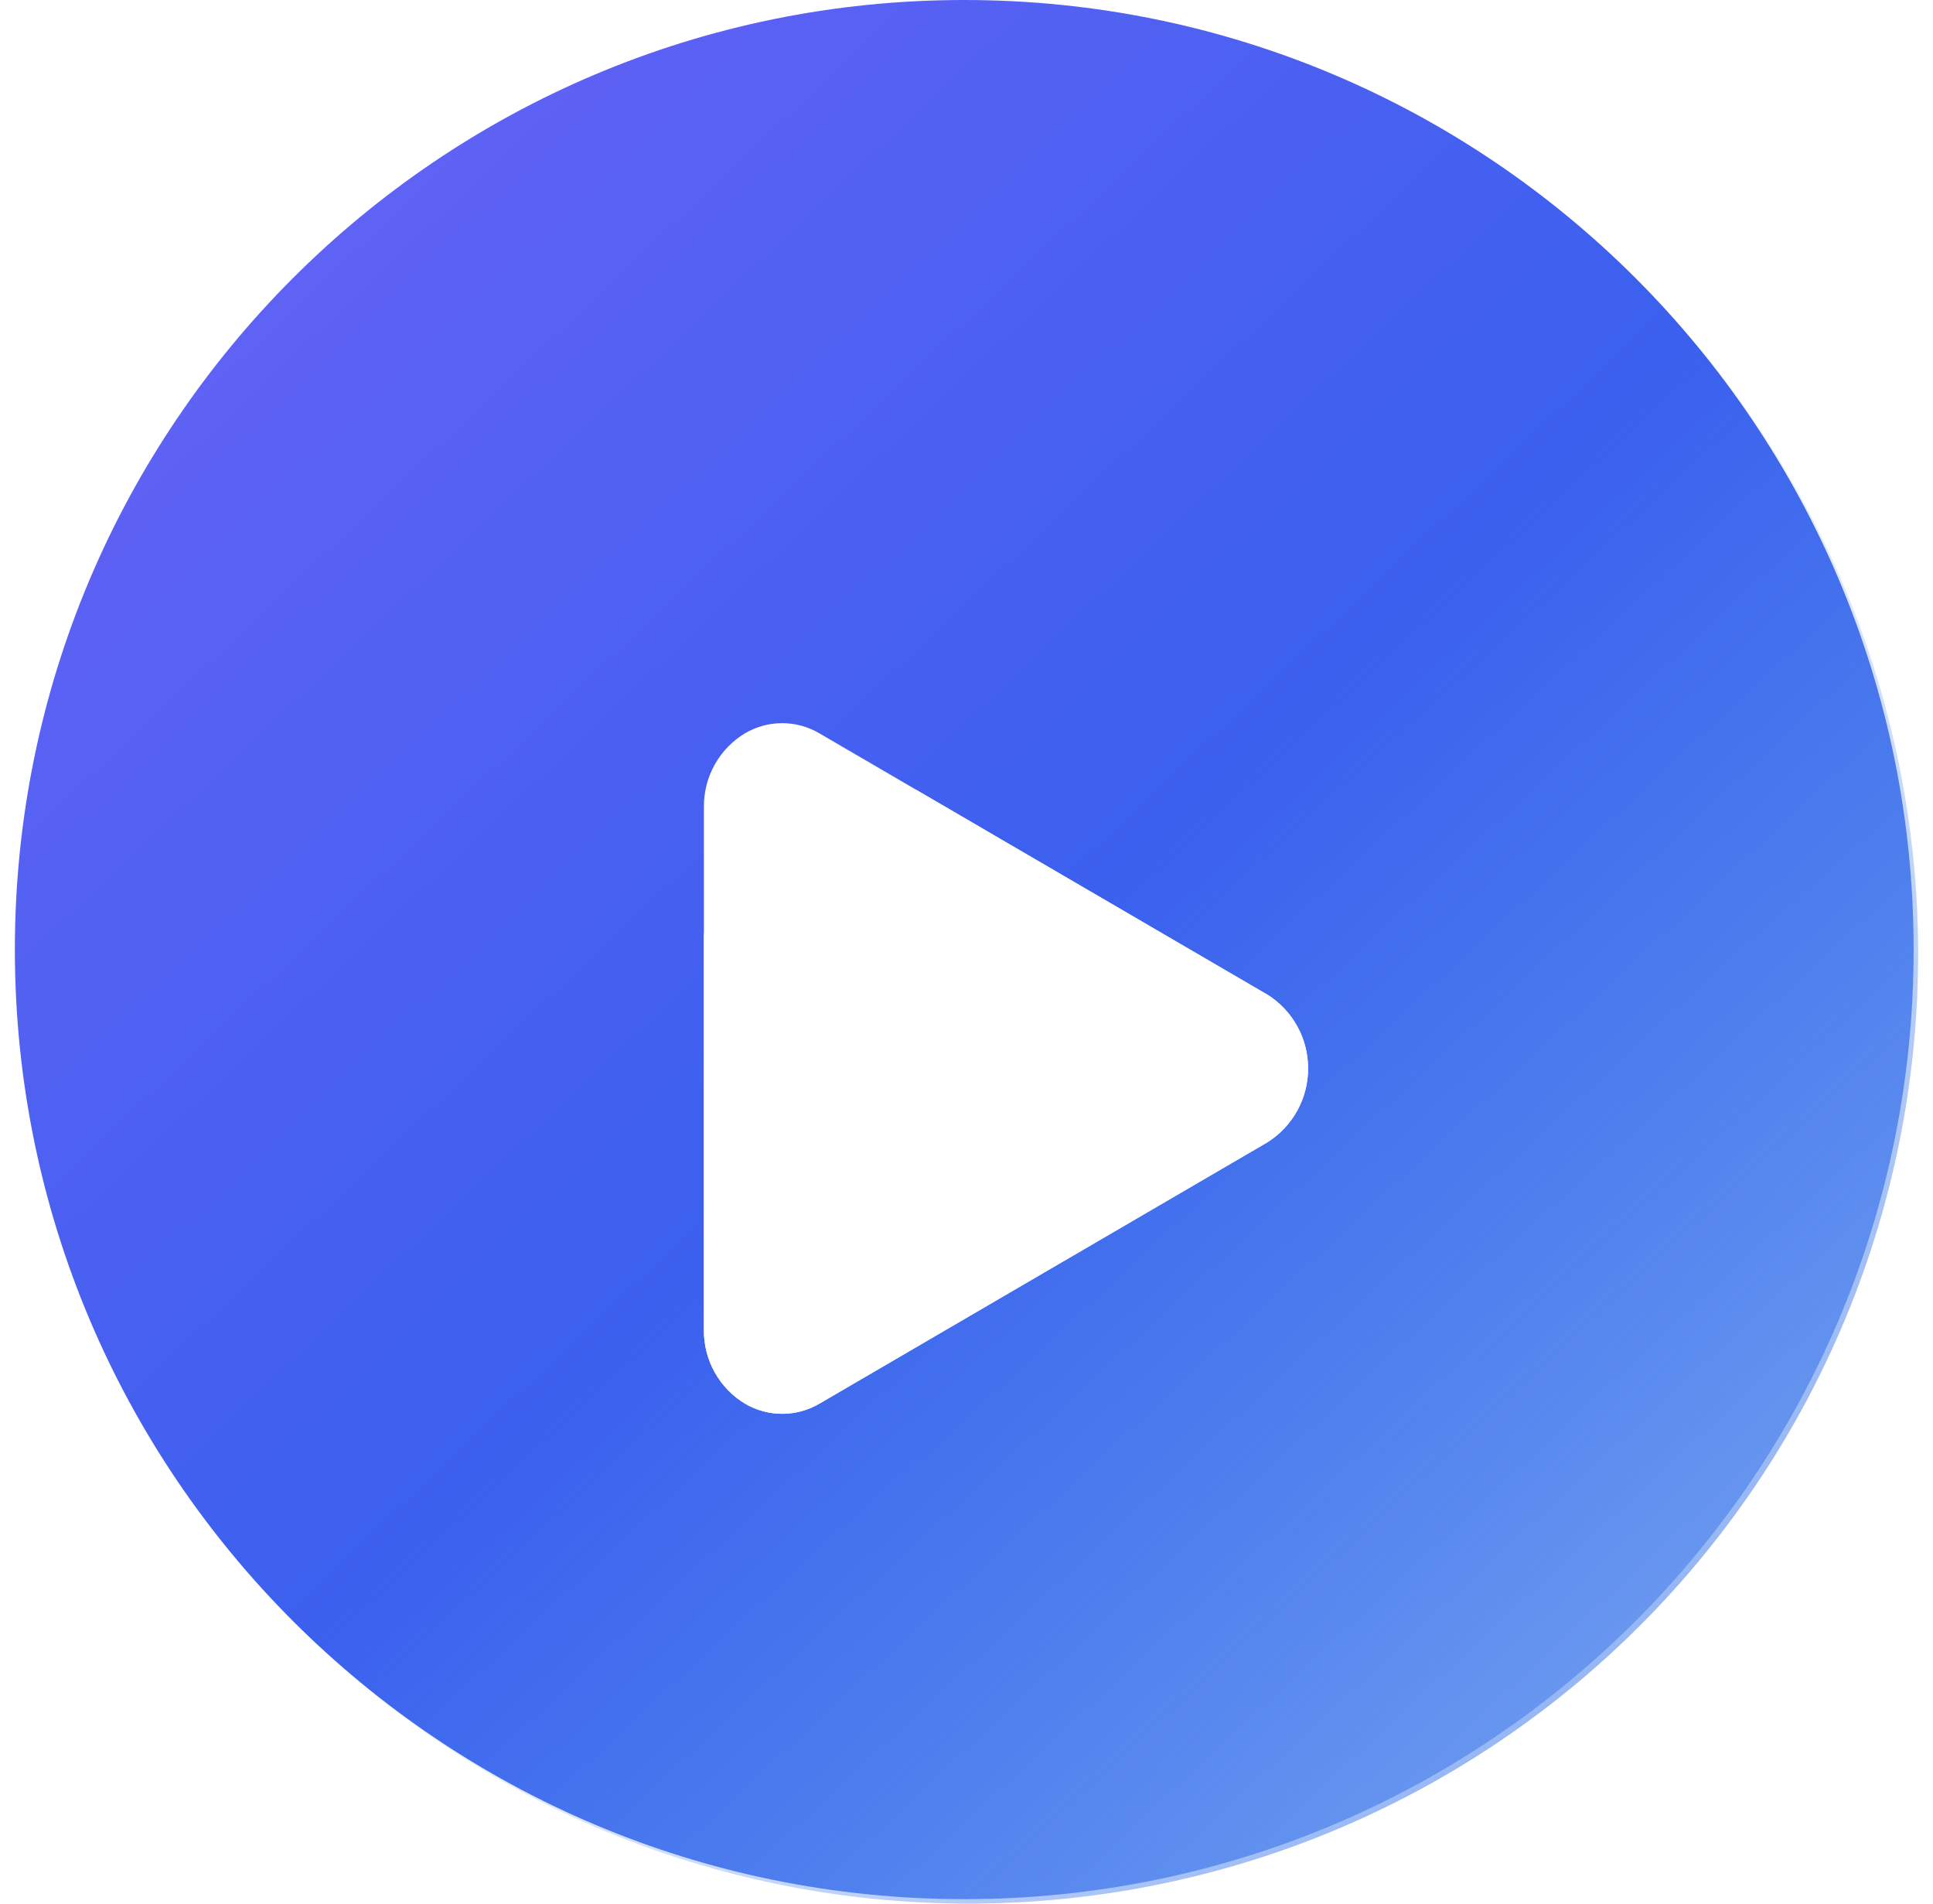 <svg width="65" height="64" viewBox="0 0 65 64" fill="none" xmlns="http://www.w3.org/2000/svg">
<g id="play-btn">
<path id="Vector" d="M32.424 63.849C50.056 63.849 64.349 49.556 64.349 31.924C64.349 14.293 50.056 0 32.424 0C14.793 0 0.5 14.293 0.5 31.924C0.5 49.556 14.793 63.849 32.424 63.849Z" fill="url(#paint0_linear_232_6630)"/>
<path id="Vector_2" d="M9.852 54.497C12.809 57.495 16.329 59.877 20.211 61.508C24.093 63.139 28.259 63.985 32.469 63.999C36.68 64.013 40.851 63.195 44.744 61.59C48.636 59.985 52.173 57.626 55.15 54.649C58.127 51.672 60.486 48.135 62.091 44.243C63.696 40.35 64.514 36.179 64.5 31.968C64.486 27.758 63.639 23.592 62.009 19.71C60.378 15.829 57.995 12.308 54.998 9.351L9.852 54.497Z" fill="url(#paint1_linear_232_6630)"/>
<g id="Vector_3" filter="url(#filter0_d_232_6630)">
<path d="M42.614 29.438L27.559 20.658C27.181 20.433 26.75 20.314 26.31 20.313C25.871 20.311 25.439 20.427 25.059 20.649C24.629 20.906 24.275 21.272 24.031 21.71C23.788 22.147 23.663 22.641 23.67 23.142V40.7C23.663 41.201 23.788 41.695 24.031 42.132C24.275 42.57 24.629 42.936 25.059 43.193C25.439 43.415 25.871 43.531 26.311 43.53C26.751 43.528 27.182 43.409 27.561 43.185L42.616 34.404C43.036 34.139 43.382 33.773 43.622 33.339C43.862 32.904 43.987 32.416 43.987 31.92C43.987 31.423 43.862 30.935 43.622 30.501C43.382 30.066 43.036 29.7 42.616 29.435L42.614 29.438Z" fill="white"/>
</g>
<g id="Vector_4" filter="url(#filter1_d_232_6630)">
<path d="M42.614 29.439L30.799 22.547L23.67 27.395V40.704C23.663 41.204 23.788 41.698 24.031 42.136C24.275 42.573 24.629 42.939 25.059 43.197C25.439 43.418 25.871 43.534 26.311 43.533C26.751 43.531 27.182 43.412 27.561 43.188L42.616 34.407C43.036 34.143 43.382 33.776 43.622 33.342C43.862 32.907 43.987 32.419 43.987 31.923C43.987 31.427 43.862 30.939 43.622 30.504C43.382 30.07 43.034 29.703 42.614 29.439Z" fill="white"/>
</g>
</g>
<defs>
<filter id="filter0_d_232_6630" x="19.67" y="20.313" width="28.317" height="31.217" filterUnits="userSpaceOnUse" color-interpolation-filters="sRGB">
<feFlood flood-opacity="0" result="BackgroundImageFix"/>
<feColorMatrix in="SourceAlpha" type="matrix" values="0 0 0 0 0 0 0 0 0 0 0 0 0 0 0 0 0 0 127 0" result="hardAlpha"/>
<feOffset dy="4"/>
<feGaussianBlur stdDeviation="2"/>
<feComposite in2="hardAlpha" operator="out"/>
<feColorMatrix type="matrix" values="0 0 0 0 0 0 0 0 0 0 0 0 0 0 0 0 0 0 0.25 0"/>
<feBlend mode="normal" in2="BackgroundImageFix" result="effect1_dropShadow_232_6630"/>
<feBlend mode="normal" in="SourceGraphic" in2="effect1_dropShadow_232_6630" result="shape"/>
</filter>
<filter id="filter1_d_232_6630" x="19.67" y="22.547" width="28.317" height="28.985" filterUnits="userSpaceOnUse" color-interpolation-filters="sRGB">
<feFlood flood-opacity="0" result="BackgroundImageFix"/>
<feColorMatrix in="SourceAlpha" type="matrix" values="0 0 0 0 0 0 0 0 0 0 0 0 0 0 0 0 0 0 127 0" result="hardAlpha"/>
<feOffset dy="4"/>
<feGaussianBlur stdDeviation="2"/>
<feComposite in2="hardAlpha" operator="out"/>
<feColorMatrix type="matrix" values="0 0 0 0 0 0 0 0 0 0 0 0 0 0 0 0 0 0 0.25 0"/>
<feBlend mode="normal" in2="BackgroundImageFix" result="effect1_dropShadow_232_6630"/>
<feBlend mode="normal" in="SourceGraphic" in2="effect1_dropShadow_232_6630" result="shape"/>
</filter>
<linearGradient id="paint0_linear_232_6630" x1="5.604" y1="3.584" x2="60.02" y2="61.084" gradientUnits="userSpaceOnUse">
<stop stop-color="#6662F6"/>
<stop offset="1" stop-color="#125de7"/>
</linearGradient>
<linearGradient id="paint1_linear_232_6630" x1="33.39" y1="32.947" x2="59.593" y2="61.139" gradientUnits="userSpaceOnUse">
<stop stop-color="#7ba4f1" stop-opacity="0"/>
<stop offset="1" stop-color="#7ba4f1"/>
</linearGradient>
</defs>
</svg>
